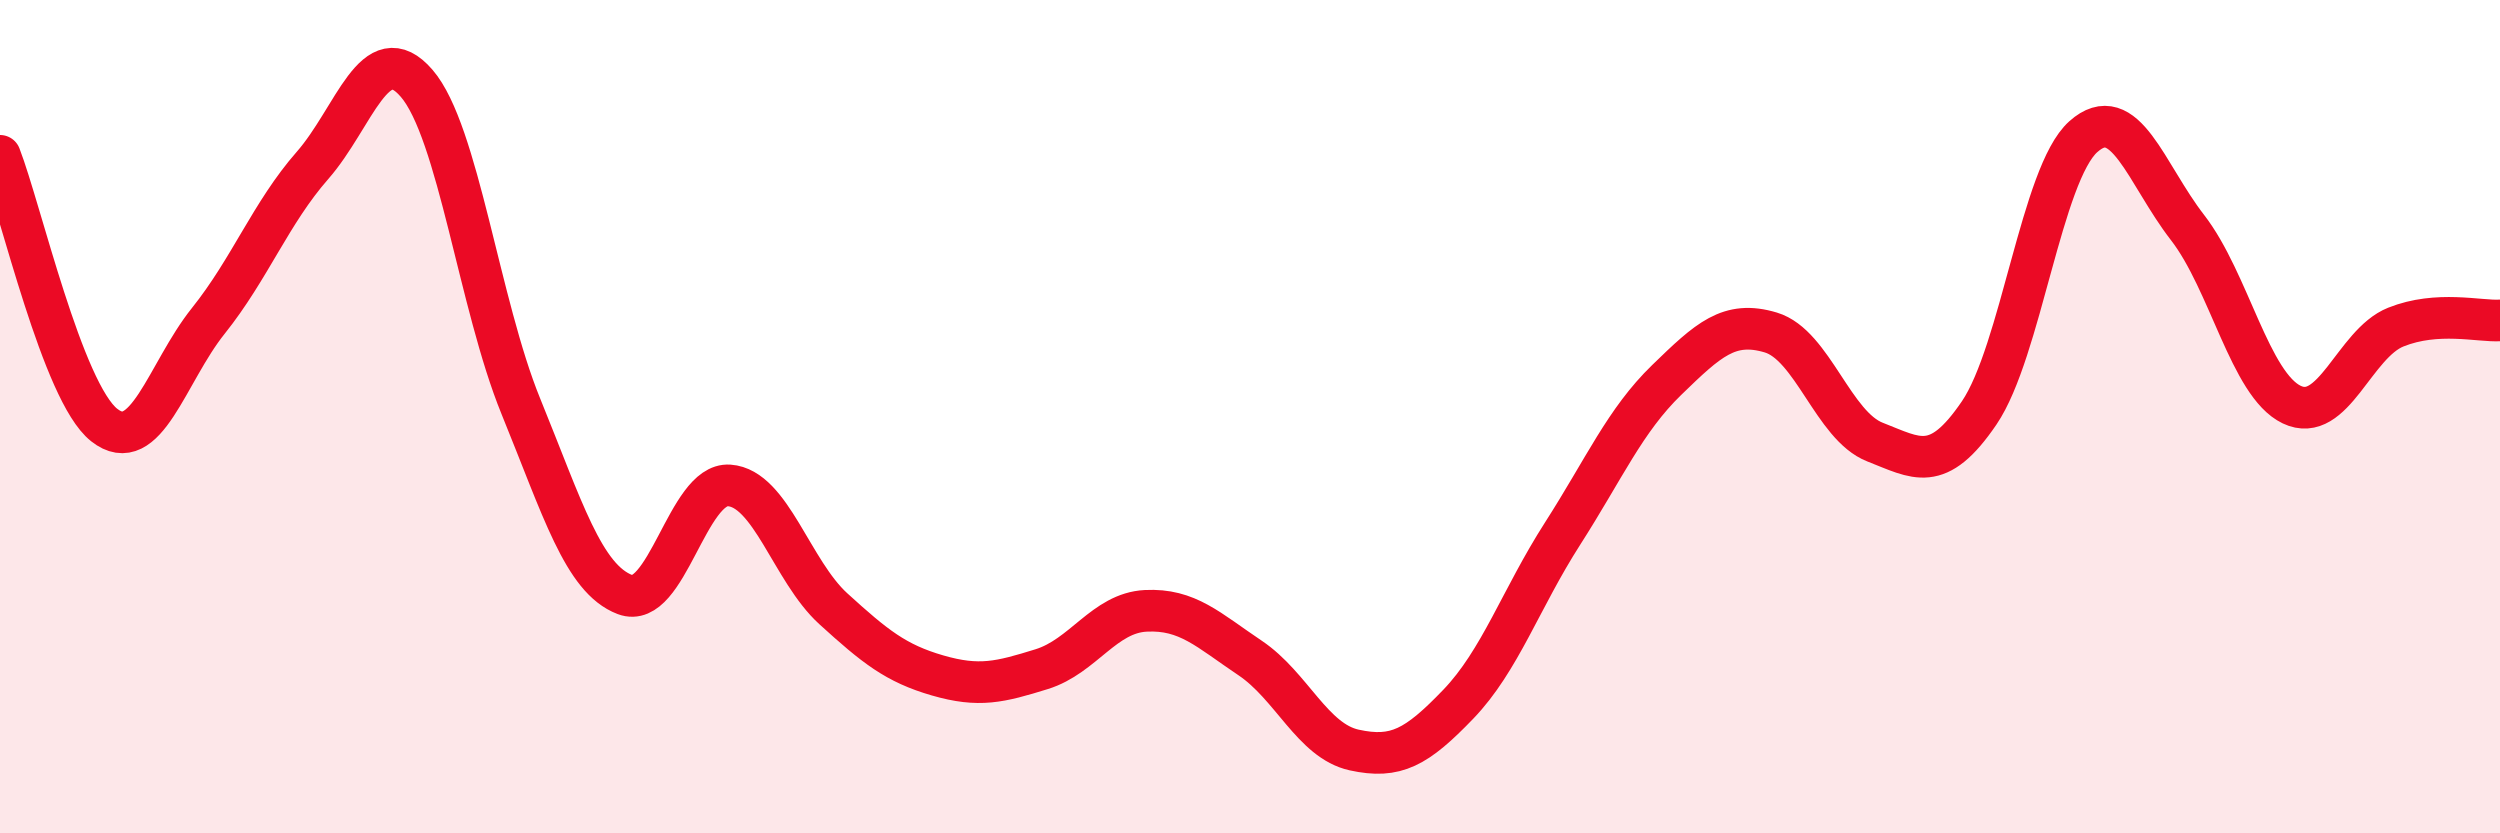 
    <svg width="60" height="20" viewBox="0 0 60 20" xmlns="http://www.w3.org/2000/svg">
      <path
        d="M 0,3.74 C 0.5,5.03 1.5,9.41 2.5,10.2 C 3.5,10.99 4,8.95 5,7.7 C 6,6.45 6.5,5.11 7.5,3.97 C 8.5,2.83 9,0.84 10,2 C 11,3.16 11.5,7.3 12.5,9.75 C 13.5,12.2 14,13.89 15,14.27 C 16,14.65 16.5,11.58 17.5,11.65 C 18.5,11.72 19,13.7 20,14.61 C 21,15.52 21.5,15.92 22.5,16.21 C 23.5,16.5 24,16.37 25,16.06 C 26,15.75 26.5,14.71 27.5,14.66 C 28.5,14.61 29,15.12 30,15.79 C 31,16.46 31.5,17.78 32.5,18 C 33.5,18.22 34,17.94 35,16.9 C 36,15.86 36.5,14.37 37.5,12.81 C 38.5,11.25 39,10.09 40,9.12 C 41,8.15 41.5,7.68 42.5,7.98 C 43.5,8.28 44,10.22 45,10.61 C 46,11 46.5,11.38 47.5,9.91 C 48.5,8.44 49,4.17 50,3.28 C 51,2.39 51.5,4.17 52.5,5.46 C 53.5,6.75 54,9.23 55,9.71 C 56,10.19 56.5,8.25 57.5,7.85 C 58.5,7.45 59.5,7.72 60,7.69L60 20L0 20Z"
        fill="#EB0A25"
        opacity="0.1"
        stroke-linecap="round"
        stroke-linejoin="round"
      />
      <path
        d="M 0,3.74 C 0.5,5.03 1.5,9.41 2.5,10.2 C 3.5,10.99 4,8.95 5,7.7 C 6,6.45 6.5,5.11 7.5,3.97 C 8.5,2.83 9,0.84 10,2 C 11,3.16 11.5,7.3 12.5,9.75 C 13.5,12.2 14,13.89 15,14.27 C 16,14.65 16.5,11.58 17.5,11.65 C 18.5,11.72 19,13.7 20,14.61 C 21,15.52 21.5,15.92 22.5,16.21 C 23.5,16.5 24,16.37 25,16.06 C 26,15.75 26.5,14.71 27.5,14.66 C 28.5,14.61 29,15.12 30,15.79 C 31,16.46 31.5,17.78 32.5,18 C 33.5,18.22 34,17.94 35,16.9 C 36,15.86 36.5,14.37 37.5,12.81 C 38.5,11.25 39,10.09 40,9.12 C 41,8.15 41.5,7.68 42.5,7.98 C 43.5,8.28 44,10.22 45,10.61 C 46,11 46.5,11.38 47.5,9.91 C 48.5,8.44 49,4.17 50,3.28 C 51,2.39 51.5,4.17 52.5,5.46 C 53.5,6.75 54,9.23 55,9.71 C 56,10.19 56.5,8.25 57.5,7.85 C 58.5,7.45 59.5,7.72 60,7.69"
        stroke="#EB0A25"
        stroke-width="1"
        fill="none"
        stroke-linecap="round"
        stroke-linejoin="round"
      />
    </svg>
  